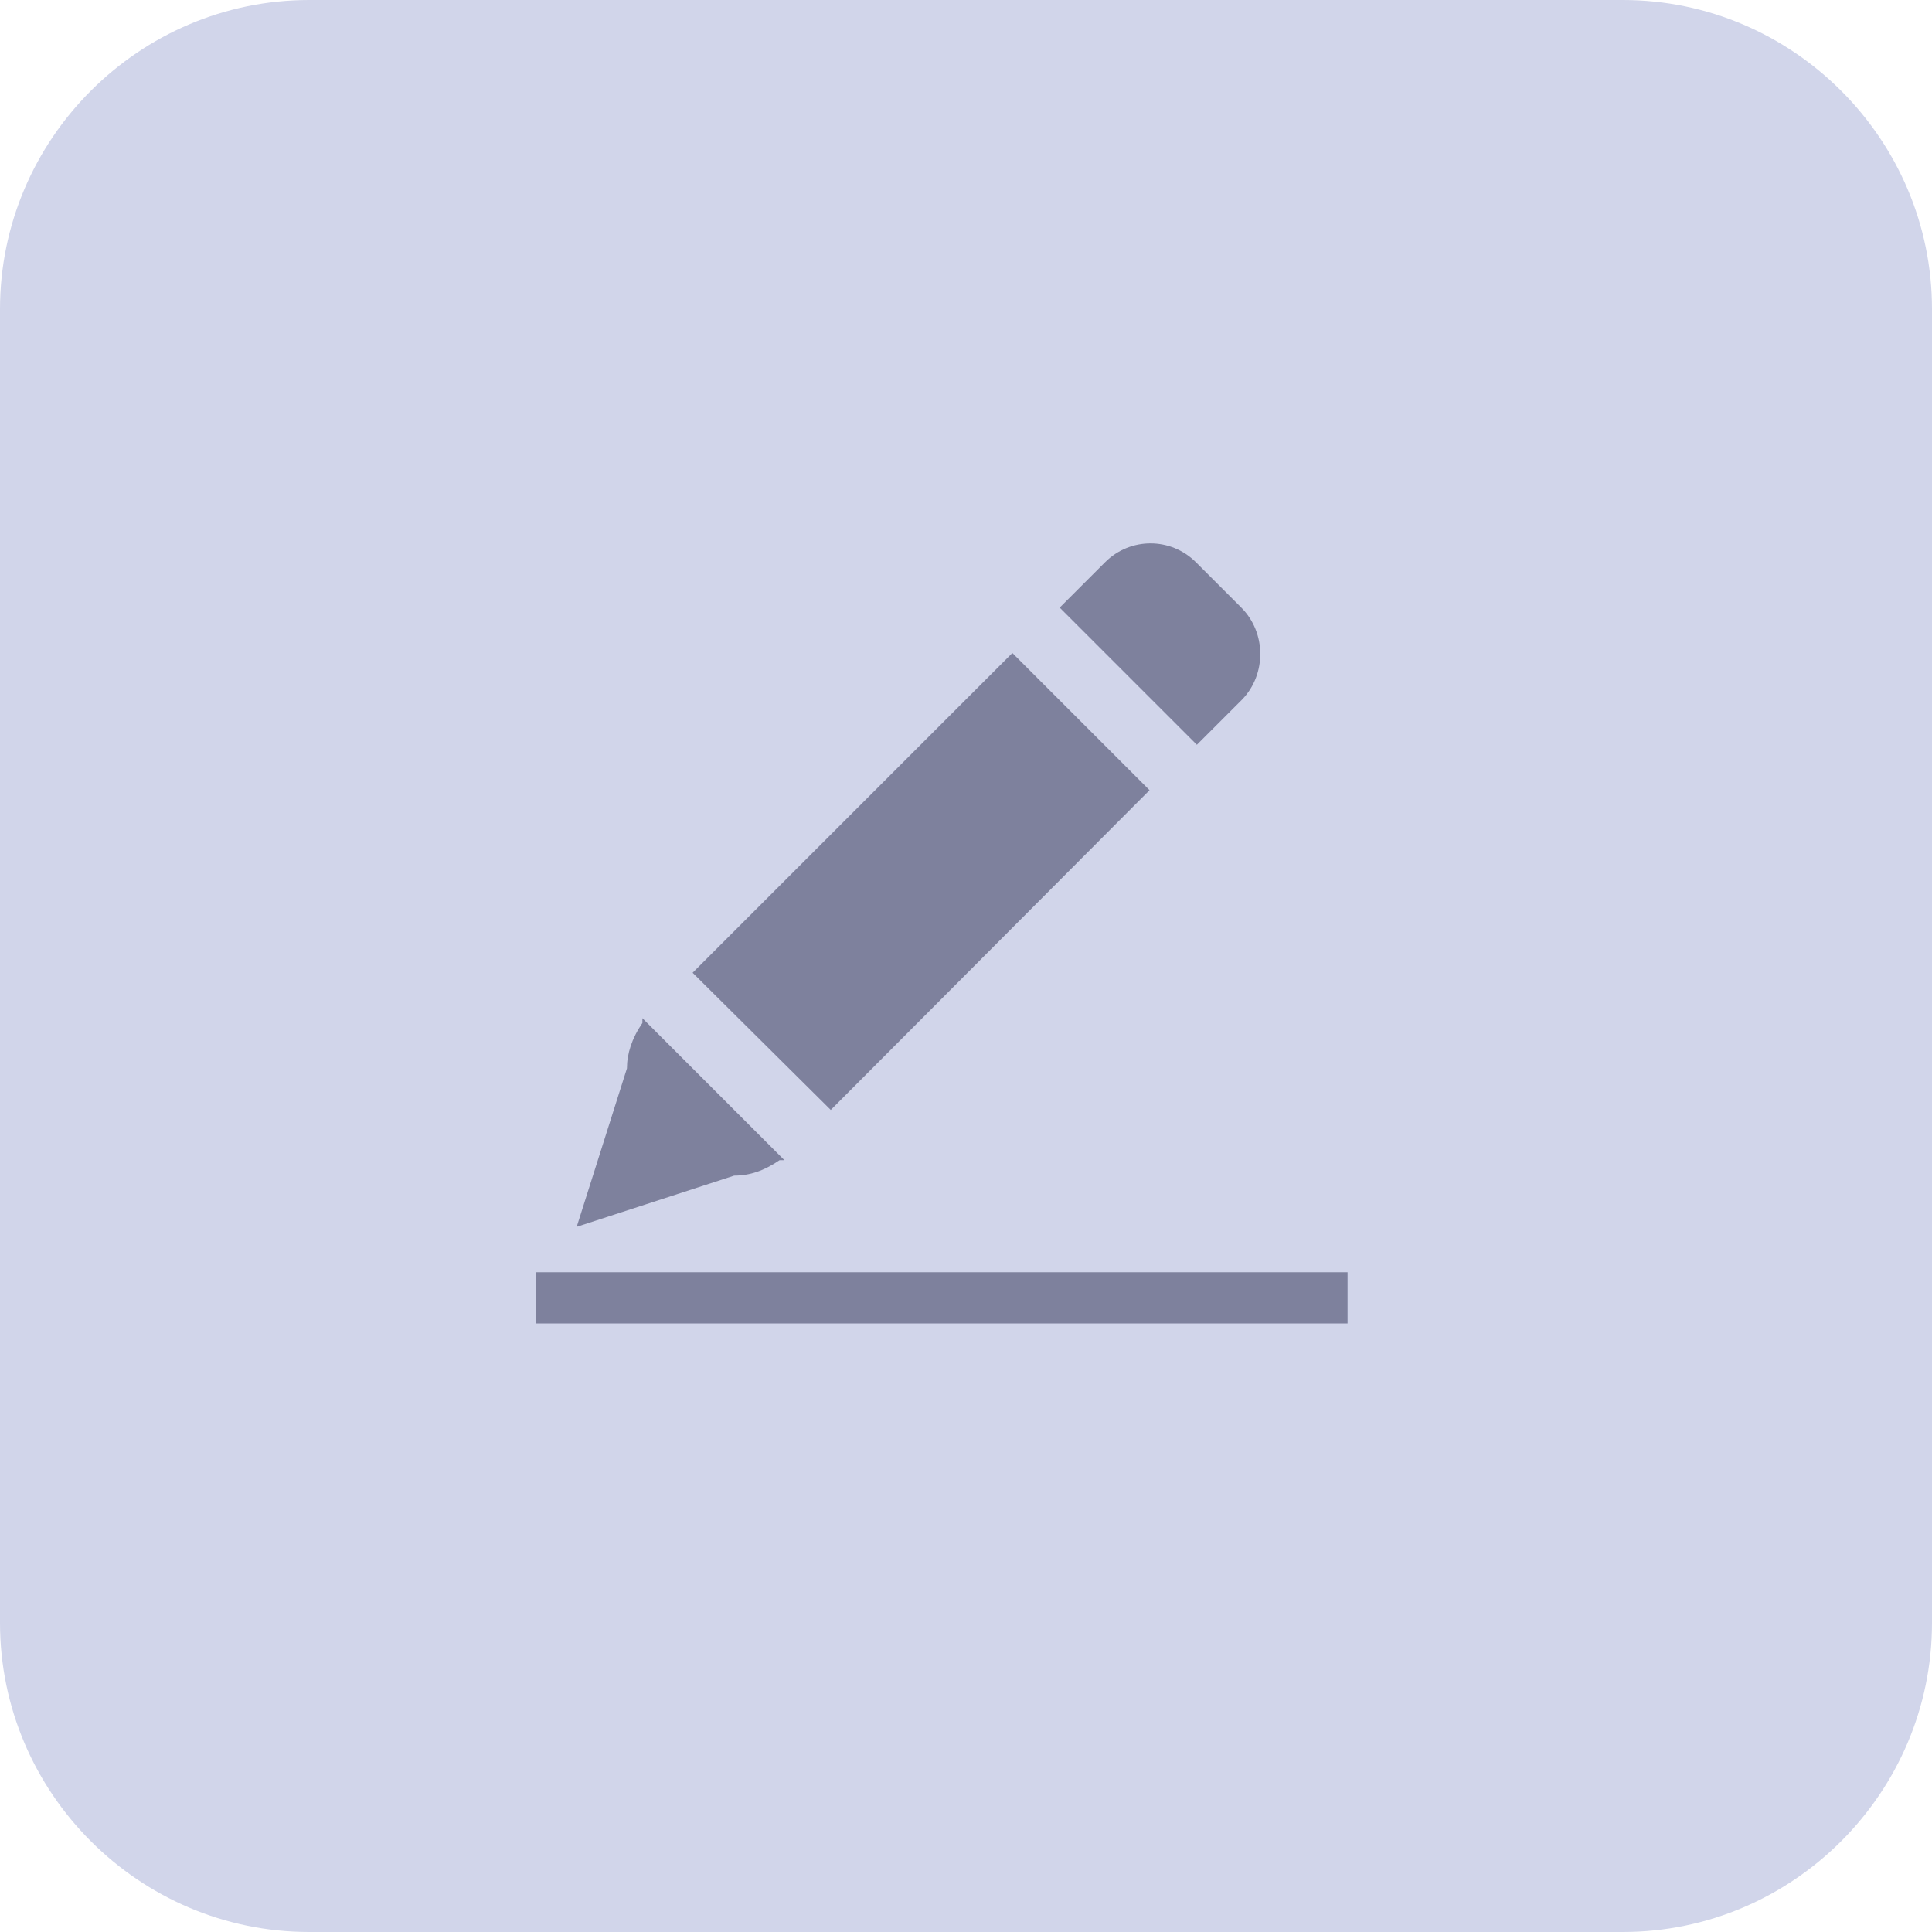 <?xml version="1.0" encoding="utf-8"?>
<!-- Generator: Adobe Illustrator 22.0.0, SVG Export Plug-In . SVG Version: 6.00 Build 0)  -->
<svg version="1.1" id="" xmlns="http://www.w3.org/2000/svg" xmlns:xlink="http://www.w3.org/1999/xlink" x="0px" y="0px"
	 viewBox="0 0 200 200" style="enable-background:new 0 0 200 200;" xml:space="preserve">
<style type="text/css">
	.st0{fill:#D1D5EA;}
	.st1{fill:#7E819D;}
</style>
<path class="st0" d="M168,200H32c-17.6,0-32-14.4-32-32V32C0,14.4,14.4,0,32,0h136c17.6,0,32,14.4,32,32v136
	C200,185.6,185.6,200,168,200z"/>
<path class="st1" d="M76,121.7c1.6,0,3.1-0.5,4.7-1.6h0.5l-14.7-14.7v0.5c-1.1,1.6-1.6,3.2-1.6,4.7L59.7,127L76,121.7L76,121.7z
	 M128.5,62.9l-4.7-4.7c-2.6-2.6-6.8-2.6-9.4,0c0,0,0,0,0,0l-4.7,4.7l14.2,14.2l4.7-4.7C131.1,69.8,131.1,65.5,128.5,62.9
	C128.5,62.9,128.5,62.9,128.5,62.9L128.5,62.9z M119,81.8l-14.2-14.2l-33.1,33.1L86,114.9L119,81.8L119,81.8z M55.5,131.7h84v5.3
	h-84V131.7z"/>
</svg>
